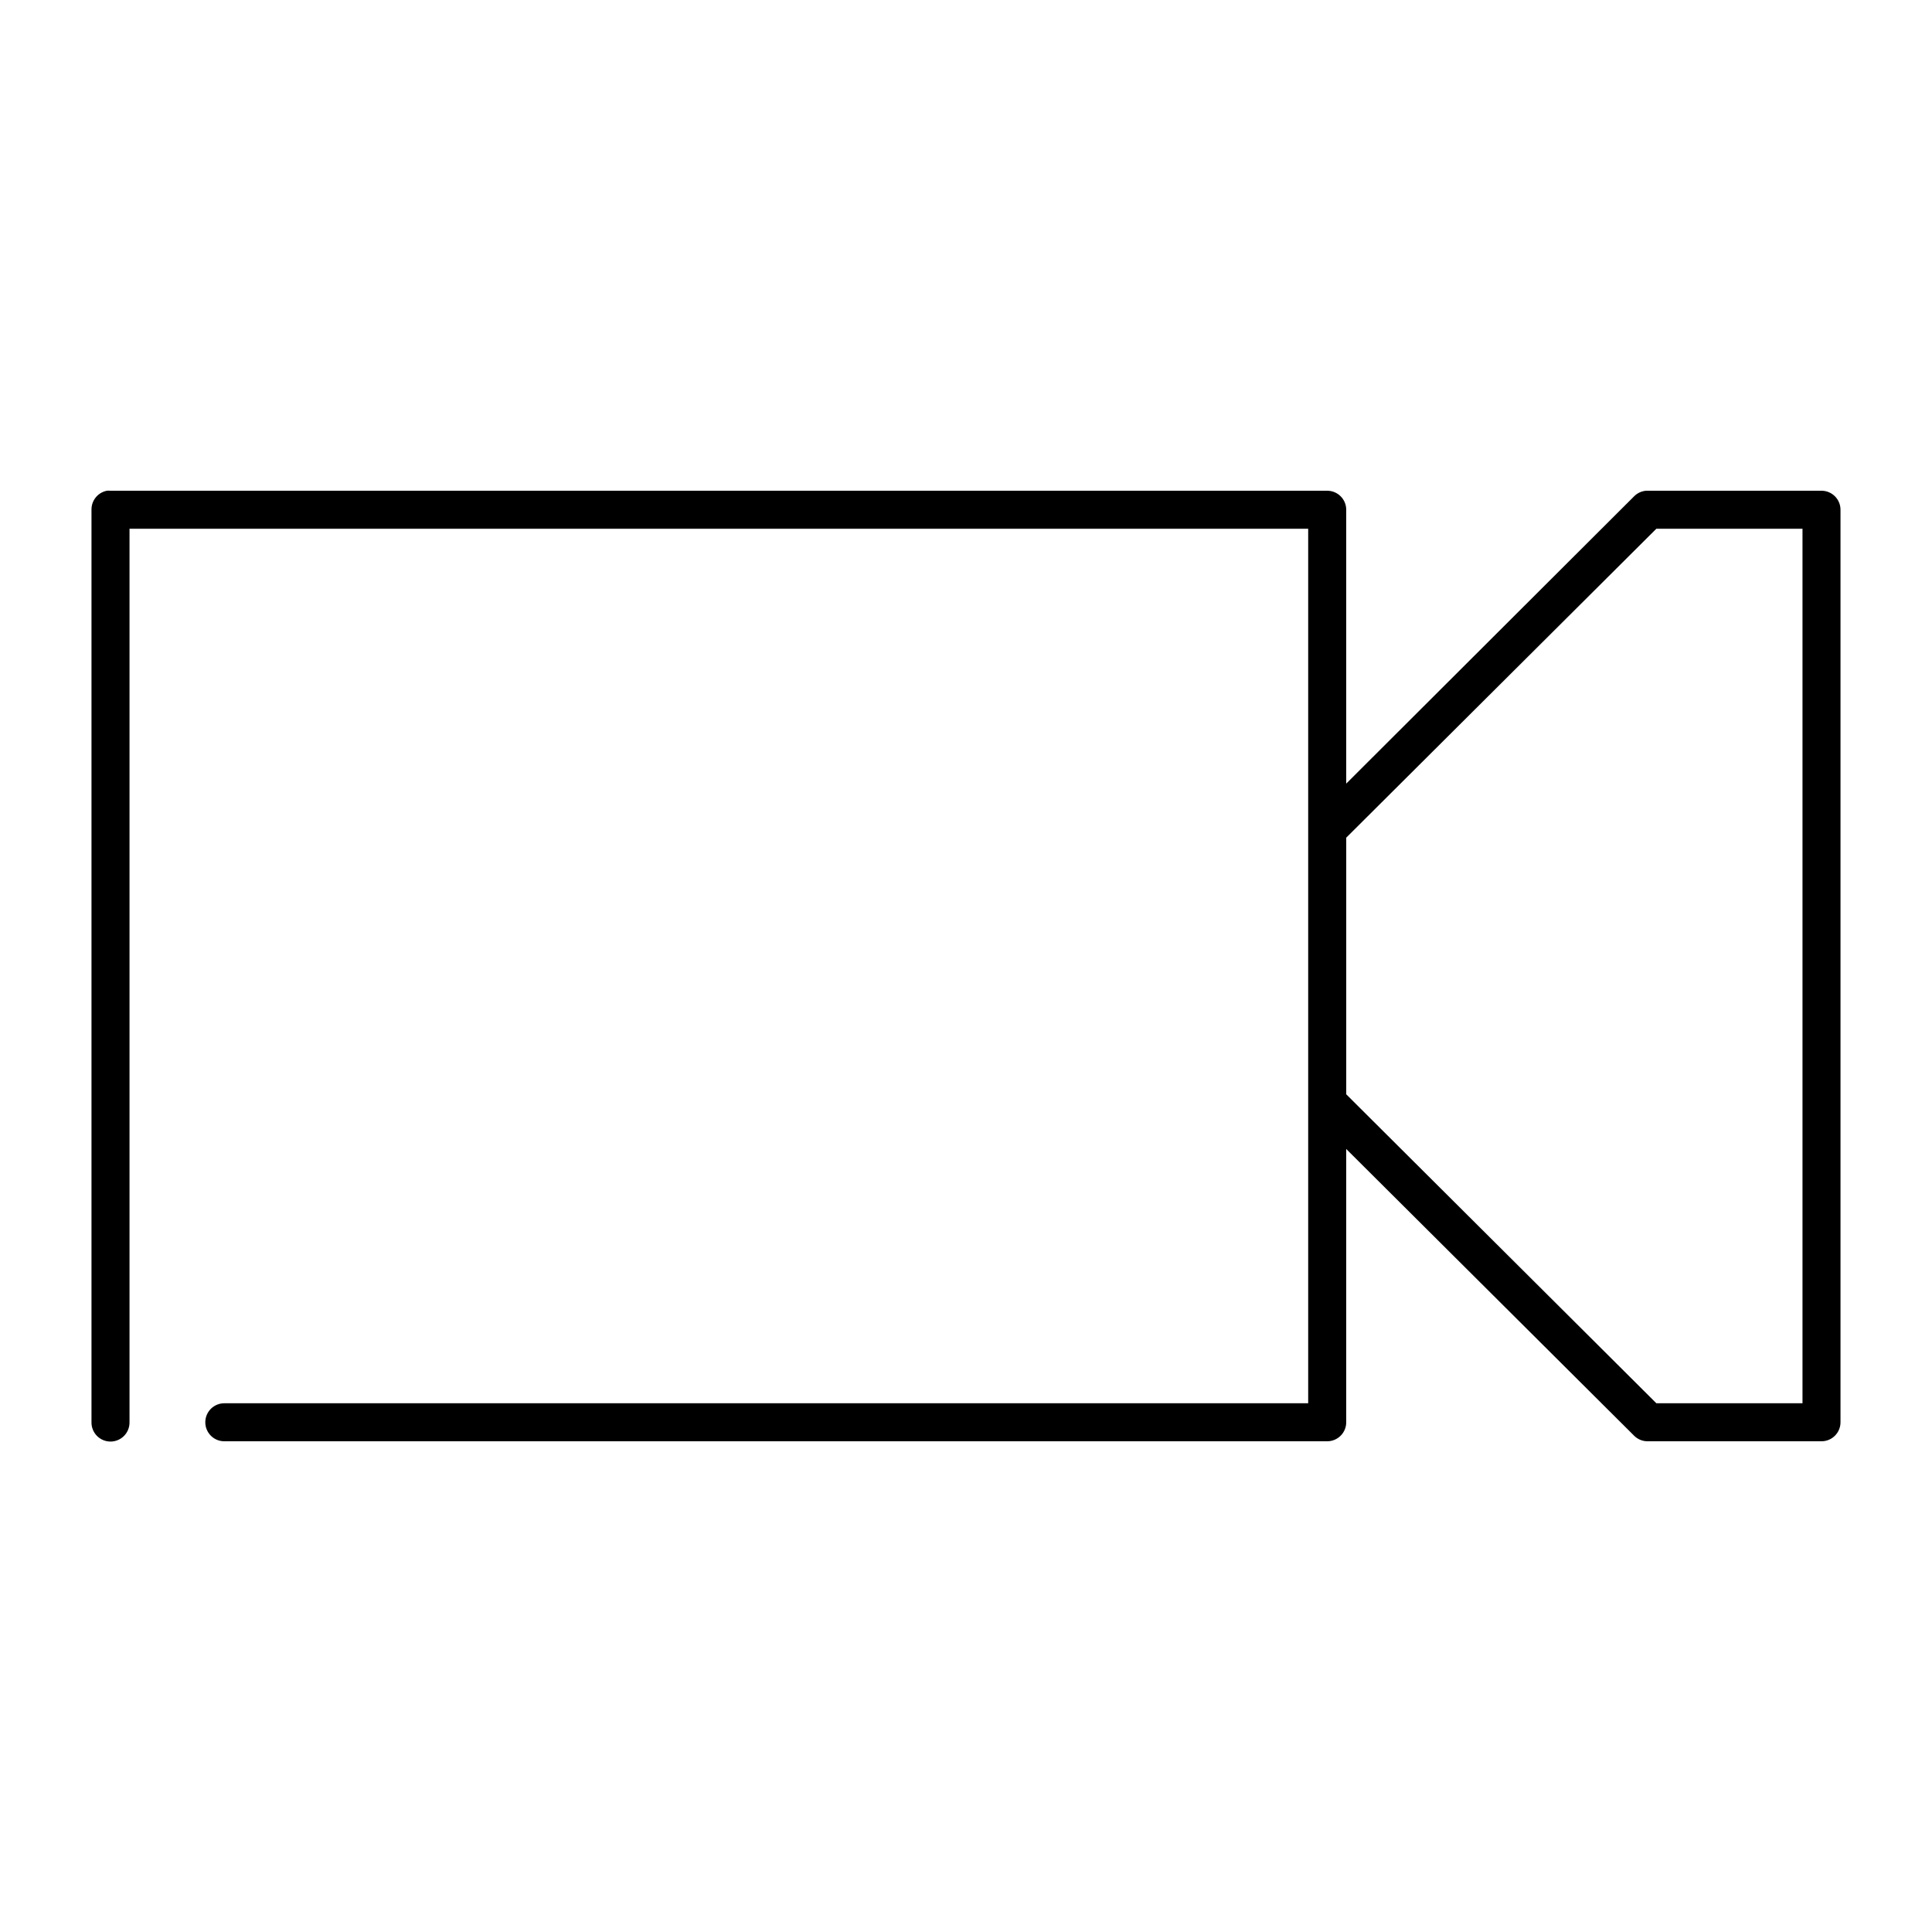<?xml version="1.0" encoding="UTF-8"?>
<!-- Uploaded to: ICON Repo, www.svgrepo.com, Generator: ICON Repo Mixer Tools -->
<svg fill="#000000" width="800px" height="800px" version="1.1" viewBox="144 144 512 512" xmlns="http://www.w3.org/2000/svg">
 <path d="m172.34 274.05c-2.41 0.457-4.137 2.586-4.094 5.039v241.83c-0.02 1.348 0.504 2.648 1.449 3.609 0.949 0.957 2.242 1.5 3.59 1.5s2.641-0.543 3.586-1.5c0.949-0.961 1.469-2.262 1.453-3.609v-236.79h312.36v231.75h-287.17c-1.348-0.02-2.648 0.504-3.609 1.449-0.957 0.949-1.5 2.238-1.5 3.59 0 1.348 0.543 2.641 1.5 3.586 0.961 0.949 2.262 1.469 3.609 1.449h292.21c2.781 0 5.039-2.254 5.039-5.035v-72.426l76.355 76.047c0.969 0.938 2.273 1.445 3.621 1.414h45.973c2.785 0 5.039-2.254 5.039-5.035v-241.83c0-2.785-2.254-5.039-5.039-5.039h-45.973c-0.156-0.008-0.312-0.008-0.469 0-1.184 0.086-2.301 0.586-3.152 1.418l-76.355 76.199v-72.578c0-2.785-2.258-5.039-5.039-5.039h-322.44c-0.316-0.031-0.633-0.031-0.945 0zm410.61 10.074h38.73v231.75h-38.73l-82.184-81.871v-68.012z"/>
</svg>